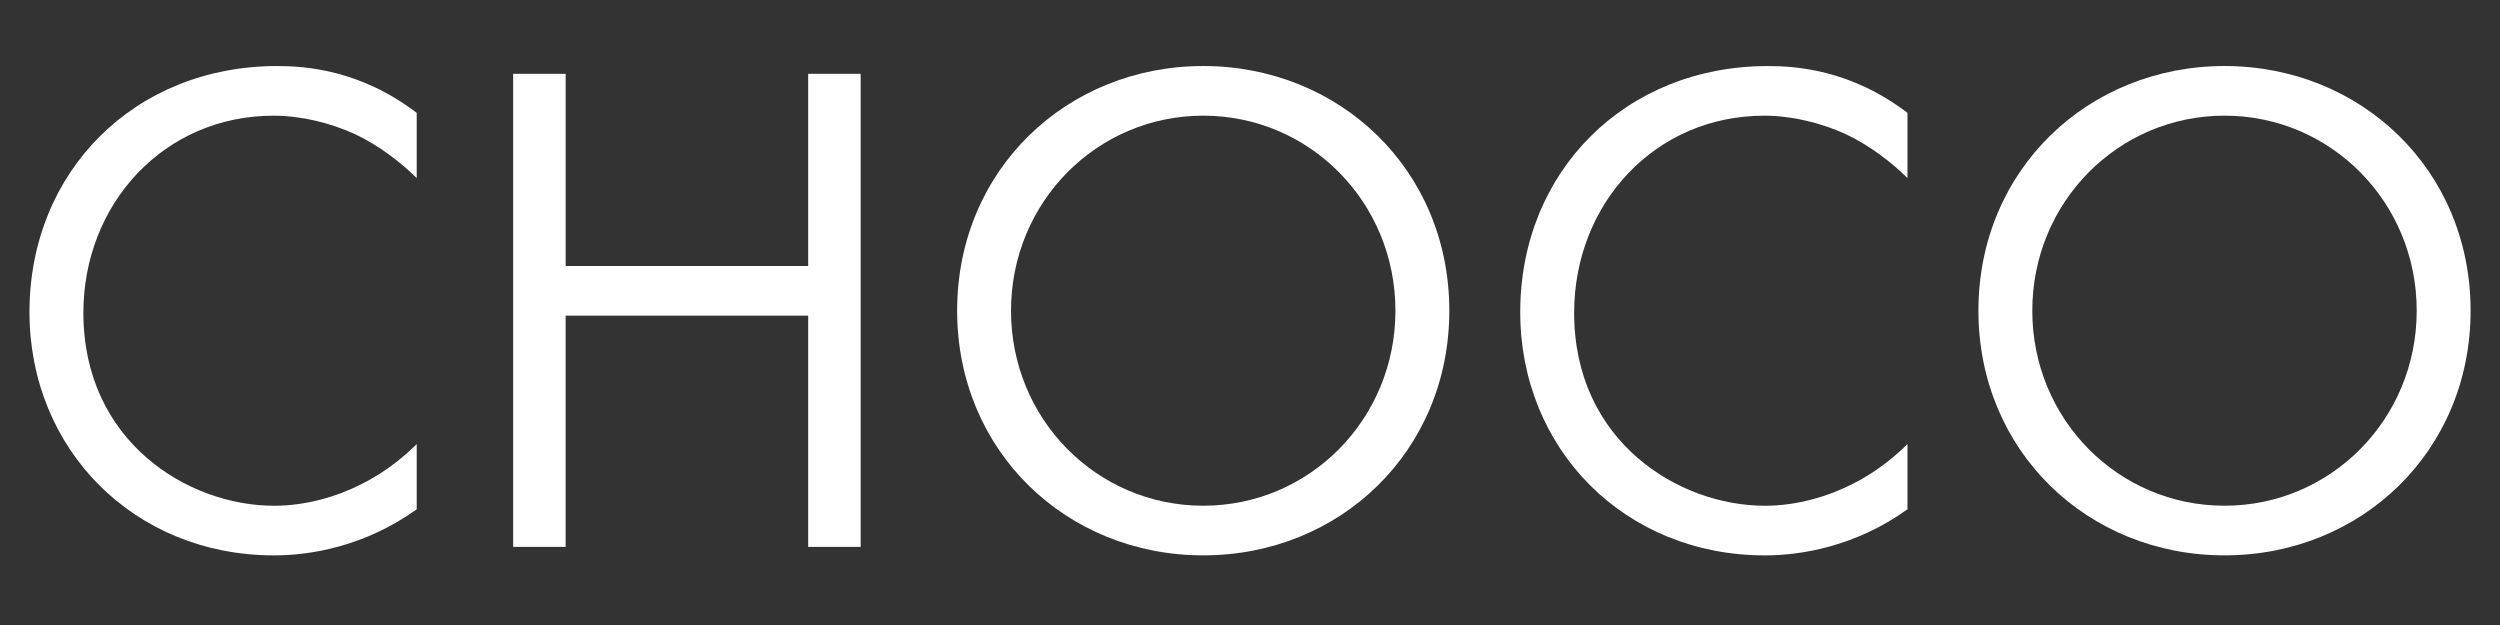 <?xml version="1.0" encoding="iso-8859-1"?>
<!-- Generator: Adobe Illustrator 12.0.0, SVG Export Plug-In . SVG Version: 6.00 Build 51448)  -->
<!DOCTYPE svg PUBLIC "-//W3C//DTD SVG 1.1//EN" "http://www.w3.org/Graphics/SVG/1.1/DTD/svg11.dtd">
<svg  version="1.1" id="&#x30EC;&#x30A4;&#x30E4;&#x30FC;_1" xmlns="http://www.w3.org/2000/svg" xmlns:xlink="http://www.w3.org/1999/xlink" width="76" height="19"
	 viewBox="0 0 76 19" style="overflow:visible;enable-background:new 0 0 76 19;" xml:space="preserve">
<rect x="0" y="0" width="76" height="19" fill="#333333" stroke="none"/>
<g>
	<path style="fill:#FFFFFF;" d="M12.668,5.414c-0.453-0.453-1.143-0.992-1.876-1.336c-0.754-0.345-1.639-0.561-2.479-0.561
		c-3.32,0-5.778,2.673-5.778,5.994c0,3.902,3.169,5.864,5.799,5.864c0.97,0,1.919-0.28,2.674-0.668
		c0.819-0.41,1.401-0.949,1.66-1.208v1.984c-1.596,1.143-3.256,1.401-4.334,1.401c-4.269,0-7.438-3.234-7.438-7.395
		c0-4.291,3.212-7.481,7.524-7.481c0.862,0,2.522,0.108,4.248,1.423V5.414z"/>
	<path style="fill:#FFFFFF;" d="M17.195,8.087h7.374V2.244h1.595v14.381h-1.595V9.596h-7.374v7.029H15.6V2.244h1.596V8.087z"/>
	<path style="fill:#FFFFFF;" d="M29.097,9.445c0-4.291,3.342-7.438,7.481-7.438c4.139,0,7.481,3.147,7.481,7.438
		c0,4.269-3.32,7.438-7.481,7.438S29.097,13.714,29.097,9.445z M30.735,9.445c0,3.299,2.608,5.929,5.843,5.929
		c3.234,0,5.843-2.63,5.843-5.929c0-3.298-2.609-5.929-5.843-5.929C33.344,3.517,30.735,6.147,30.735,9.445z"/>
	<path style="fill:#FFFFFF;" d="M57.987,5.414c-0.453-0.453-1.143-0.992-1.876-1.336c-0.755-0.345-1.639-0.561-2.479-0.561
		c-3.32,0-5.778,2.673-5.778,5.994c0,3.902,3.169,5.864,5.799,5.864c0.971,0,1.919-0.28,2.674-0.668
		c0.819-0.41,1.401-0.949,1.66-1.208v1.984c-1.596,1.143-3.256,1.401-4.334,1.401c-4.269,0-7.438-3.234-7.438-7.395
		c0-4.291,3.212-7.481,7.524-7.481c0.863,0,2.523,0.108,4.248,1.423V5.414z"/>
	<path style="fill:#FFFFFF;" d="M60.144,9.445c0-4.291,3.342-7.438,7.481-7.438s7.481,3.147,7.481,7.438
		c0,4.269-3.32,7.438-7.481,7.438S60.144,13.714,60.144,9.445z M61.782,9.445c0,3.299,2.608,5.929,5.843,5.929
		c3.233,0,5.843-2.63,5.843-5.929c0-3.298-2.609-5.929-5.843-5.929C64.391,3.517,61.782,6.147,61.782,9.445z"/>
</g>
</svg>
